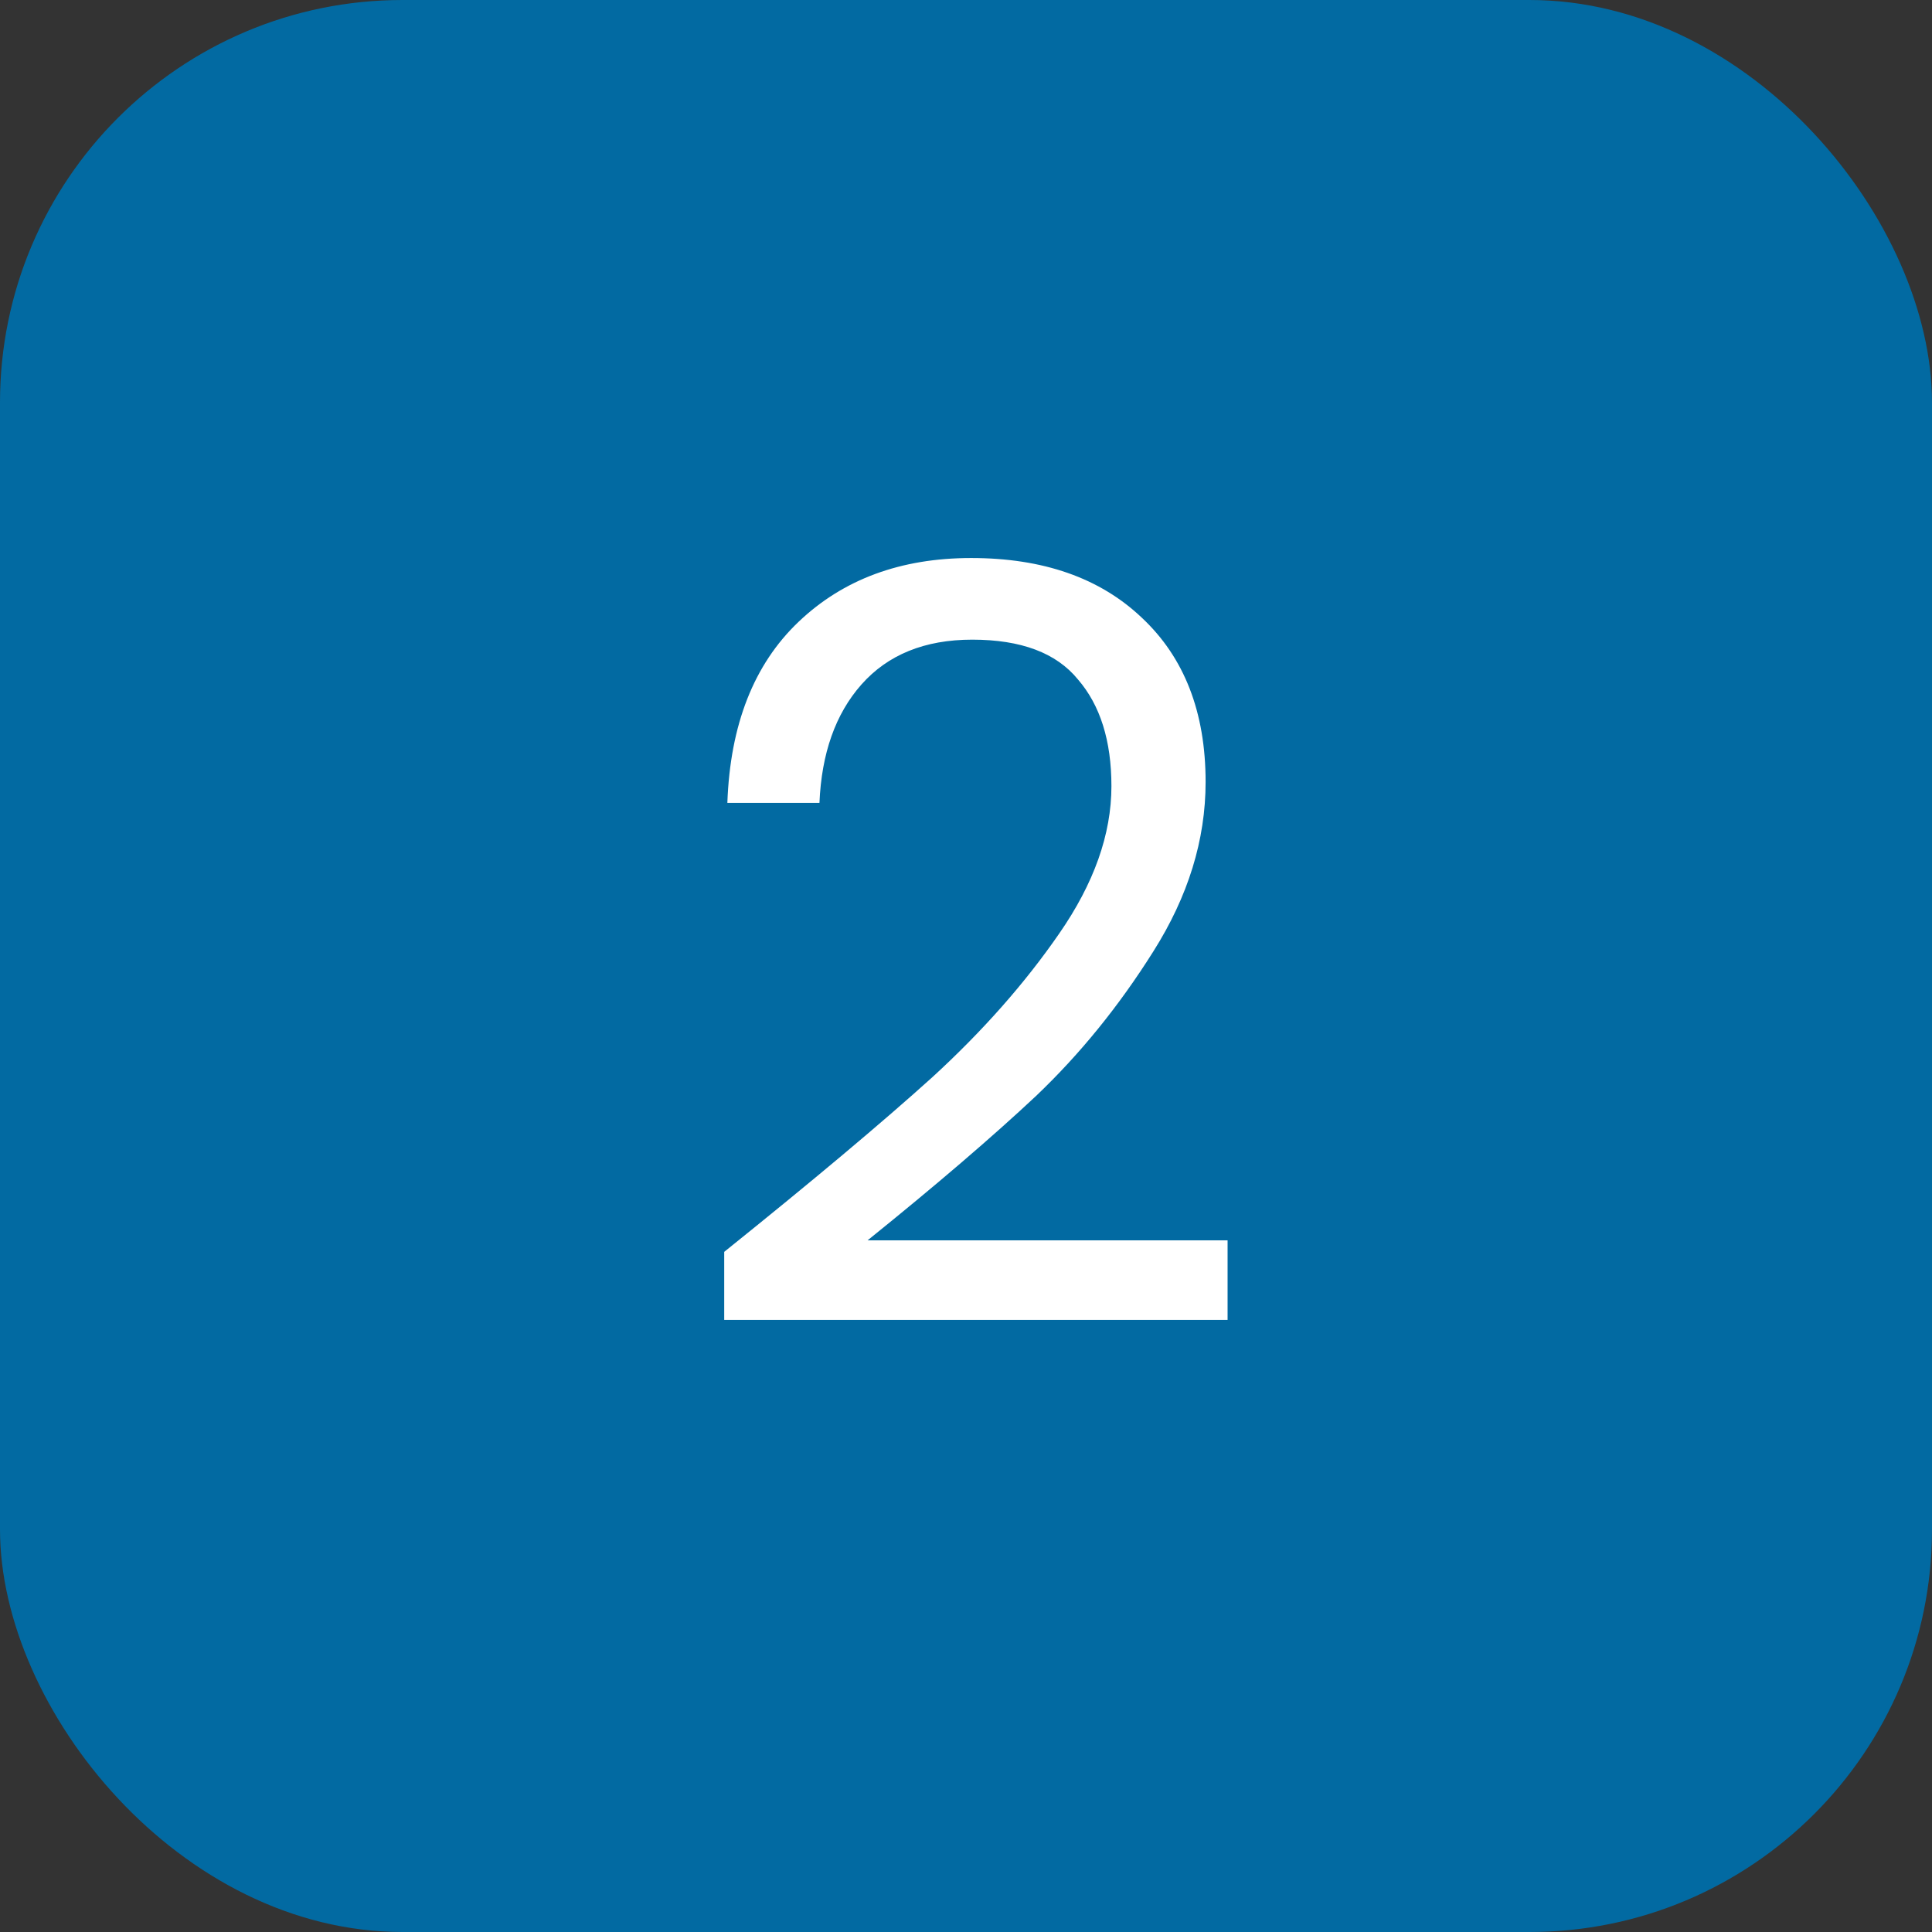 <svg width="48" height="48" viewBox="0 0 48 48" fill="none" xmlns="http://www.w3.org/2000/svg">
<rect x="0" y="0" width="48" height="48" fill="#333333" stroke="none"/>
<rect width="48" height="48" rx="10" fill="#026AA2"/>
<path d="M17.993 31.102C20.194 29.334 21.919 27.887 23.167 26.76C24.415 25.616 25.463 24.429 26.313 23.198C27.179 21.95 27.613 20.728 27.613 19.532C27.613 18.405 27.335 17.521 26.781 16.88C26.243 16.221 25.368 15.892 24.155 15.892C22.976 15.892 22.057 16.265 21.399 17.01C20.757 17.738 20.411 18.717 20.359 19.948H18.071C18.14 18.007 18.729 16.507 19.839 15.45C20.948 14.393 22.378 13.864 24.129 13.864C25.914 13.864 27.327 14.358 28.367 15.346C29.424 16.334 29.953 17.695 29.953 19.428C29.953 20.867 29.519 22.271 28.653 23.64C27.803 24.992 26.833 26.188 25.741 27.228C24.649 28.251 23.253 29.447 21.555 30.816H30.499V32.792H17.993V31.102Z" fill="white"/>
</svg>
